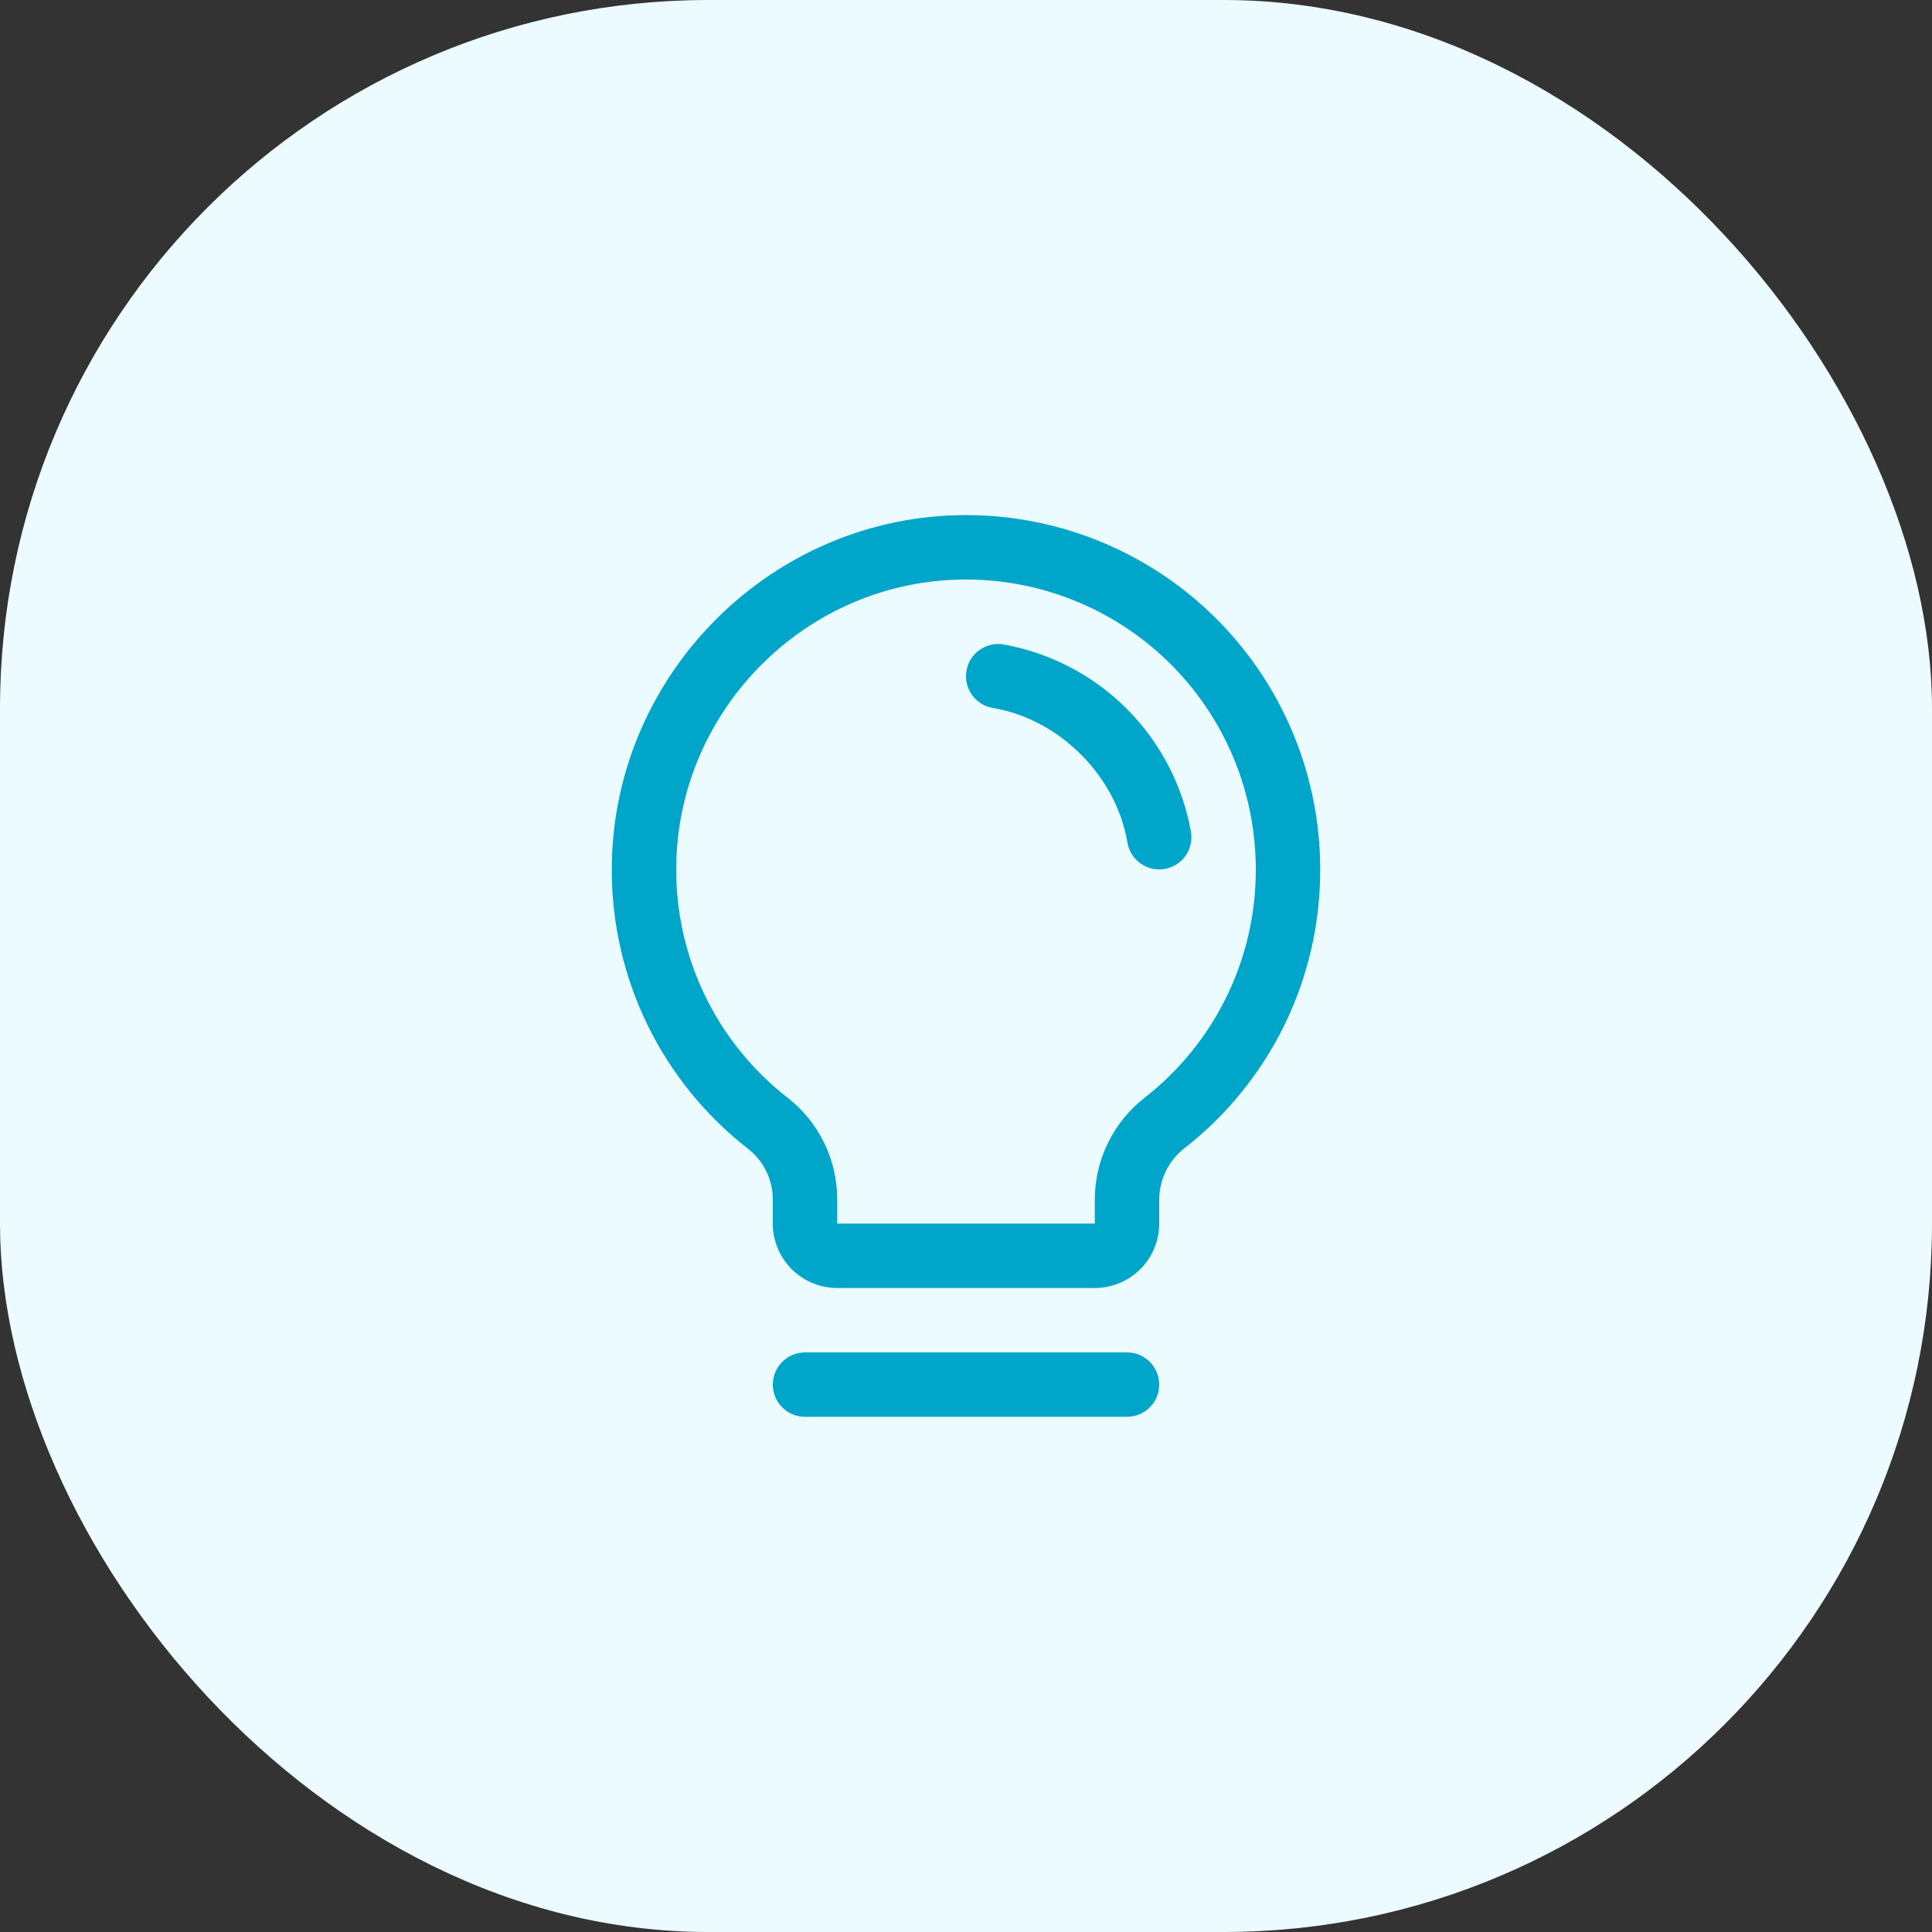 <svg width="60" height="60" viewBox="0 0 60 60" fill="none" xmlns="http://www.w3.org/2000/svg">
<rect x="0" y="0" width="60" height="60" fill="#333333" stroke="none"/>
<rect width="60" height="60" rx="22" fill="#EBFBFF"/>
<path d="M36 43C36 43.266 35.895 43.52 35.707 43.707C35.52 43.895 35.265 44 35 44H25C24.735 44 24.48 43.895 24.293 43.707C24.105 43.52 24 43.266 24 43C24 42.735 24.105 42.481 24.293 42.293C24.48 42.106 24.735 42 25 42H35C35.265 42 35.52 42.106 35.707 42.293C35.895 42.481 36 42.735 36 43ZM41 27C41.004 28.667 40.628 30.313 39.899 31.813C39.17 33.312 38.108 34.625 36.795 35.651C36.549 35.84 36.35 36.082 36.212 36.359C36.075 36.636 36.002 36.941 36 37.25V38C36 38.531 35.789 39.039 35.414 39.414C35.039 39.789 34.53 40 34 40H26C25.47 40 24.961 39.789 24.586 39.414C24.211 39.039 24 38.531 24 38V37.25C24 36.944 23.93 36.643 23.794 36.368C23.66 36.094 23.463 35.855 23.221 35.668C21.911 34.647 20.85 33.342 20.119 31.851C19.387 30.36 19.005 28.722 19 27.061C18.968 21.104 23.782 16.143 29.735 16C31.202 15.965 32.661 16.223 34.026 16.76C35.391 17.297 36.635 18.102 37.685 19.127C38.735 20.152 39.569 21.377 40.138 22.729C40.707 24.081 41 25.533 41 27ZM39 27C39 25.8 38.761 24.611 38.295 23.505C37.829 22.399 37.146 21.397 36.288 20.558C35.429 19.72 34.411 19.061 33.294 18.622C32.176 18.183 30.983 17.971 29.782 18C24.907 18.115 20.974 22.174 21 27.049C21.005 28.407 21.318 29.747 21.917 30.966C22.515 32.185 23.383 33.252 24.455 34.087C24.937 34.461 25.326 34.941 25.594 35.489C25.862 36.038 26.001 36.64 26 37.25V38H34V37.25C34.001 36.638 34.142 36.035 34.413 35.486C34.683 34.936 35.075 34.456 35.559 34.081C36.634 33.241 37.503 32.166 38.099 30.939C38.696 29.712 39.004 28.365 39 27ZM36.986 25.833C36.727 24.384 36.03 23.05 34.99 22.01C33.949 20.97 32.615 20.273 31.166 20.014C31.037 19.992 30.904 19.996 30.776 20.026C30.648 20.055 30.527 20.109 30.42 20.185C30.313 20.262 30.222 20.358 30.152 20.469C30.083 20.581 30.036 20.704 30.014 20.834C29.992 20.963 29.996 21.096 30.025 21.224C30.055 21.352 30.109 21.473 30.185 21.58C30.261 21.687 30.358 21.778 30.469 21.848C30.58 21.918 30.704 21.965 30.834 21.986C32.905 22.335 34.663 24.093 35.014 26.168C35.053 26.401 35.174 26.612 35.355 26.764C35.535 26.917 35.764 27 36 27C36.056 27 36.113 26.995 36.169 26.986C36.43 26.942 36.663 26.795 36.816 26.579C36.97 26.363 37.031 26.094 36.986 25.833Z" fill="#00A5CA"/>
</svg>
